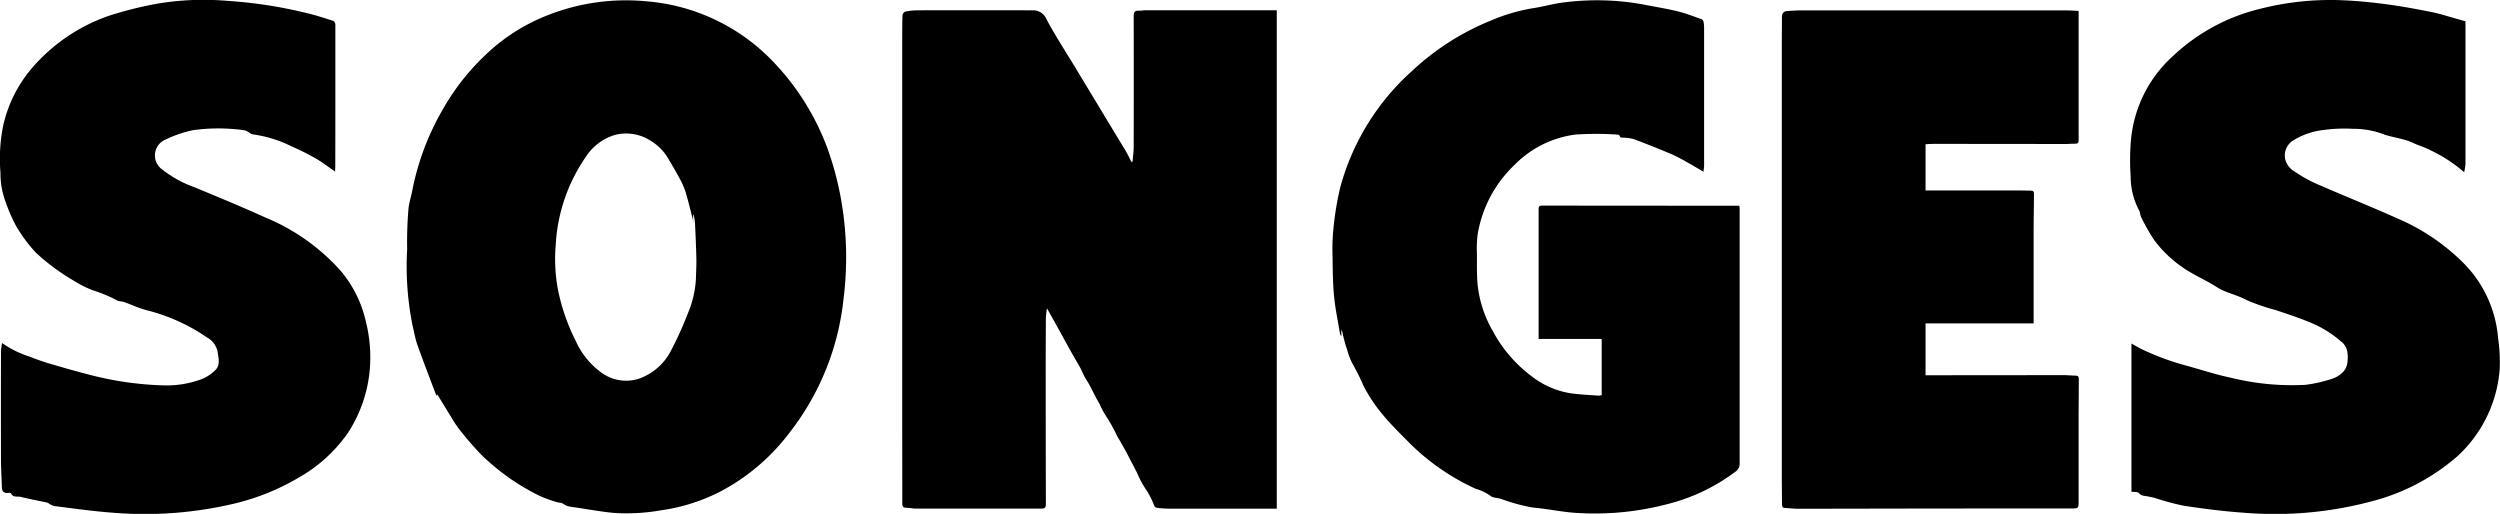 <svg id="Groupe_476" data-name="Groupe 476" xmlns="http://www.w3.org/2000/svg" xmlns:xlink="http://www.w3.org/1999/xlink" width="177.205" height="36.422" viewBox="0 0 177.205 36.422">
  <defs>
    <clipPath id="clip-path">
      <rect id="Rectangle_274" data-name="Rectangle 274" width="177.205" height="36.422" fill="none"/>
    </clipPath>
  </defs>
  <g id="Groupe_475" data-name="Groupe 475" clip-path="url(#clip-path)">
    <path id="Tracé_273" data-name="Tracé 273" d="M331.11,38.792h-3.859c-1.256,0-2.512,0-3.769,0a7.914,7.914,0,0,1-.863-.059.293.293,0,0,1-.194-.142,5.378,5.378,0,0,0-.494-1.017,7.6,7.6,0,0,1-.742-1.359c-.445-.85-.87-1.715-1.375-2.529a11.173,11.173,0,0,0-.781-1.419,6.1,6.1,0,0,1-.49-.913c-.343-.557-.587-1.173-.937-1.714-.2-.306-.306-.637-.484-.941-.2-.342-.4-.684-.592-1.03-.3-.53-.584-1.064-.878-1.594-.267-.481-.537-.961-.832-1.487a6.206,6.206,0,0,0-.076.669q-.014,2.208-.012,4.415,0,4.4.012,8.8c0,.237-.08.316-.31.316q-4.456,0-8.913,0c-.218,0-.437-.059-.655-.057-.242,0-.3-.1-.3-.326,0-1.621,0-3.242-.005-4.862q0-7.622,0-15.244,0-6.339,0-12.678c0-.606,0-1.212.02-1.818a.339.339,0,0,1,.209-.247,4.514,4.514,0,0,1,.86-.089q4.008-.009,8.016,0c.07,0,.14,0,.209,0a1,1,0,0,1,.9.611c.6,1.128,1.3,2.206,1.966,3.3q1.82,3.012,3.64,6.024c.157.26.285.538.426.807l.082-.013c.028-.359.079-.717.08-1.076q.009-4.61,0-9.219c0-.289.066-.426.372-.408.158.009.317-.031.476-.031q4.546,0,9.093,0h.2Z" transform="translate(-240.61 -2.736)" />
    <path id="Tracé_274" data-name="Tracé 274" d="M139.519,28.028l-.062.1c-.454-1.206-.914-2.393-1.342-3.591-.15-.418-.222-.865-.331-1.3a21.15,21.15,0,0,1-.4-5.5,27.1,27.1,0,0,1,.1-2.947c.048-.381.181-.787.257-1.185a18.474,18.474,0,0,1,2.059-5.586,16.646,16.646,0,0,1,3.148-4.066A13.421,13.421,0,0,1,147.4,1.129a15.147,15.147,0,0,1,6.914-.966,13.962,13.962,0,0,1,8.727,3.991,17.769,17.769,0,0,1,4.127,6.418,21.936,21.936,0,0,1,.93,3.411,23.463,23.463,0,0,1,.216,7.273,18.537,18.537,0,0,1-3.818,9.472,14.687,14.687,0,0,1-5.018,4.24,13.306,13.306,0,0,1-4.145,1.284,13.861,13.861,0,0,1-3.363.172c-.879-.089-1.752-.249-2.627-.378a4.331,4.331,0,0,1-.587-.1c-.143-.042-.265-.151-.405-.206-.107-.043-.233-.036-.343-.073a9.041,9.041,0,0,1-1.26-.456,17.01,17.01,0,0,1-2.016-1.18,17.212,17.212,0,0,1-2.047-1.676,22.392,22.392,0,0,1-1.648-1.907,7.393,7.393,0,0,1-.536-.815c-.328-.53-.65-1.063-.978-1.6m18.134-12.2.025-.015c-.184-.707-.351-1.419-.559-2.12a5.388,5.388,0,0,0-.421-.963c-.234-.444-.49-.878-.75-1.308a3.554,3.554,0,0,0-1.293-1.366,3.2,3.2,0,0,0-2.492-.439,3.7,3.7,0,0,0-2.084,1.518,12.111,12.111,0,0,0-2.168,6.285,11.735,11.735,0,0,0,.163,3.208,14.328,14.328,0,0,0,1.259,3.616,5.6,5.6,0,0,0,1.921,2.309,2.946,2.946,0,0,0,3.01.163,4.052,4.052,0,0,0,1.818-1.8,24.883,24.883,0,0,0,1.2-2.652,7.239,7.239,0,0,0,.568-2.476c.007-.457.039-.914.029-1.371-.019-.862-.057-1.723-.1-2.584a4.373,4.373,0,0,0-.091-.538l-.04.006Z" transform="translate(-108.523 -0.073)" />
    <path id="Tracé_275" data-name="Tracé 275" d="M468.895,28.084V24.1h-4.472c0-3.112,0-6.143,0-9.175,0-.178.026-.276.239-.276q6.969.009,13.938.009a.41.41,0,0,1,.054.012c.006.067.02.142.02.216q0,9.011,0,18.022a.677.677,0,0,1-.315.613,13.47,13.47,0,0,1-4.763,2.276,20.306,20.306,0,0,1-6.633.626c-.99-.074-1.97-.291-2.96-.371a13.324,13.324,0,0,1-2.277-.626c-.25-.065-.567-.061-.733-.216a3.437,3.437,0,0,0-1.029-.487,16.178,16.178,0,0,1-4.626-3.178c-.684-.69-1.383-1.372-2-2.12A10.908,10.908,0,0,1,452,27.4a14.712,14.712,0,0,0-.768-1.542,4.95,4.95,0,0,1-.383-1,9.446,9.446,0,0,1-.322-1.174c-.017-.066-.043-.129-.089-.266v.509a1.154,1.154,0,0,1-.094-.2c-.147-.891-.336-1.777-.422-2.674-.089-.929-.092-1.866-.105-2.8a14.26,14.26,0,0,1,.057-1.907,21.32,21.32,0,0,1,.489-2.992,17.065,17.065,0,0,1,5.159-8.312,18,18,0,0,1,5.485-3.494,12.813,12.813,0,0,1,2.937-.878c.8-.112,1.594-.359,2.4-.439a18.345,18.345,0,0,1,5.417.147c.839.167,1.685.3,2.516.5.577.139,1.134.363,1.7.559a.255.255,0,0,1,.132.166,2.188,2.188,0,0,1,.044.444q0,4.879,0,9.757c0,.133-.026.267-.045.444-.391-.227-.729-.431-1.074-.622a12.768,12.768,0,0,0-1.157-.608c-.891-.379-1.792-.735-2.7-1.08a3.225,3.225,0,0,0-.646-.1c-.141-.022-.327.058-.381-.174-.007-.028-.107-.049-.165-.049a22.144,22.144,0,0,0-2.954,0,7.332,7.332,0,0,0-4.286,2.123,8.749,8.749,0,0,0-2.65,4.993,8.925,8.925,0,0,0-.043,1.4c0,.706-.015,1.415.046,2.117a8.343,8.343,0,0,0,1.075,3.287A9.708,9.708,0,0,0,464,26.8a6.01,6.01,0,0,0,2.721,1.157c.638.087,1.285.113,1.928.163a1.345,1.345,0,0,0,.246-.034" transform="translate(-355.363 -0.076)" />
    <path id="Tracé_276" data-name="Tracé 276" d="M742.833,1.51v.283q0,4.908,0,9.817a4.345,4.345,0,0,1-.093.6,10.121,10.121,0,0,0-2.387-1.559c-.39-.212-.831-.331-1.234-.522-.718-.342-1.533-.38-2.242-.669a6.043,6.043,0,0,0-2.033-.331,10.9,10.9,0,0,0-2.114.089,5.145,5.145,0,0,0-2.023.685,1.258,1.258,0,0,0-.665,1.324,1.419,1.419,0,0,0,.711.95,9.5,9.5,0,0,0,1.531.856c1.886.824,3.8,1.587,5.677,2.429a14.886,14.886,0,0,1,4.709,3.16,8.5,8.5,0,0,1,2.475,5.355,11.5,11.5,0,0,1,.113,2.185,9.323,9.323,0,0,1-2.994,6.174,14.884,14.884,0,0,1-5.756,3.11,26.621,26.621,0,0,1-9.407.895c-1.428-.1-2.852-.283-4.268-.5a18.13,18.13,0,0,1-2.045-.555c-.153-.042-.312-.064-.466-.1-.22-.052-.457-.009-.64-.239-.081-.1-.335-.066-.526-.095V24.347c.255.142.484.283.723.4a18.409,18.409,0,0,0,3.244,1.19c1.033.288,2.056.624,3.1.841a18.1,18.1,0,0,0,5.247.5,9.853,9.853,0,0,0,2-.462,1.881,1.881,0,0,0,.748-.52,1.246,1.246,0,0,0,.248-.609,2.76,2.76,0,0,0,.006-.654,1.172,1.172,0,0,0-.475-.844,7.79,7.79,0,0,0-2.226-1.355c-.776-.324-1.581-.58-2.378-.854a13.972,13.972,0,0,1-2.112-.73c-.682-.368-1.452-.495-2.108-.92s-1.385-.739-2.048-1.156a8.552,8.552,0,0,1-2.341-2.137,13.357,13.357,0,0,1-.946-1.664c-.073-.137-.056-.324-.136-.454a5.069,5.069,0,0,1-.6-2.363,17.129,17.129,0,0,1,.013-2.56,9.133,9.133,0,0,1,3.007-6.046,13.663,13.663,0,0,1,6.1-3.312A20.2,20.2,0,0,1,734.2.02c1.032.046,2.064.151,3.089.289,1.064.143,2.121.341,3.174.55.564.112,1.114.3,1.67.452.218.06.435.124.7.2" transform="translate(-568.075 0.001)" />
    <path id="Tracé_277" data-name="Tracé 277" d="M23.745,12.156c-.479-.328-.9-.658-1.363-.923a17.412,17.412,0,0,0-1.666-.833,8.832,8.832,0,0,0-2.8-.875c-.123-.01-.237-.128-.357-.19a.688.688,0,0,0-.24-.1,13,13,0,0,0-3.635-.007,8.26,8.26,0,0,0-1.911.648,1.221,1.221,0,0,0-.244,2.161,7.956,7.956,0,0,0,2.267,1.24c1.678.7,3.364,1.391,5.02,2.144a14.626,14.626,0,0,1,5.34,3.785,8.472,8.472,0,0,1,1.787,3.631,10.352,10.352,0,0,1,.274,3.285,9.773,9.773,0,0,1-1.546,4.549,10.6,10.6,0,0,1-3.5,3.185,16.5,16.5,0,0,1-4.722,1.878,27.519,27.519,0,0,1-8.459.608c-1.388-.1-2.769-.3-4.151-.473a1.409,1.409,0,0,1-.409-.2.433.433,0,0,0-.1-.047c-.621-.131-1.245-.249-1.862-.4-.234-.056-.545.066-.69-.257-.014-.032-.132-.031-.2-.024-.343.035-.445-.142-.448-.454C.116,33.853.071,33.228.07,32.6q-.01-3.849,0-7.7a4.655,4.655,0,0,1,.079-.584,7.113,7.113,0,0,0,1.958.967c.453.178.912.345,1.378.482.972.286,1.946.567,2.928.817a23.342,23.342,0,0,0,5.129.734,7.1,7.1,0,0,0,2.783-.454,2.928,2.928,0,0,0,.912-.6c.407-.381.25-.881.181-1.352a1.473,1.473,0,0,0-.746-.991A13.232,13.232,0,0,0,10.435,22c-.565-.141-1.1-.4-1.654-.592-.158-.055-.357-.033-.489-.119a10.641,10.641,0,0,0-1.769-.732,8.281,8.281,0,0,1-1.37-.706,14.856,14.856,0,0,1-2.616-1.946,10.884,10.884,0,0,1-1.388-1.871,11.837,11.837,0,0,1-.861-2.05,5.627,5.627,0,0,1-.254-1.732,11.816,11.816,0,0,1,.2-3.384A9.464,9.464,0,0,1,2.221,4.879,12.635,12.635,0,0,1,7.756,1.107,27.116,27.116,0,0,1,10.9.306,19.646,19.646,0,0,1,16.106.061a32.128,32.128,0,0,1,5.6.859c.648.148,1.282.359,1.917.56a.325.325,0,0,1,.148.255c0,1.81,0,3.62,0,5.43q0,2.342-.006,4.685c0,.1-.01.191-.016.305" transform="translate(0 -0.001)" />
    <path id="Tracé_278" data-name="Tracé 278" d="M611.7,12.953V16.24h.808l6.011,0c.219,0,.438.013.658.012.172,0,.212.082.209.244q-.023,1.208-.026,2.415c0,2.237,0,4.474,0,6.75H611.7v3.675h.875q4.5,0,9-.008c.249,0,.5.038.746.032.209,0,.245.089.243.272-.012.865-.015,1.73-.016,2.6q0,3.1,0,6.205c0,.246-.047.34-.333.34q-9.794,0-19.588.023c-.3,0-.6-.049-.894-.059-.212-.007-.206-.154-.208-.29q-.013-.79-.013-1.581,0-15.809,0-31.618c0-.428.016-.855.009-1.282-.005-.293.111-.445.413-.453.249-.006.5-.042.745-.042q9.525,0,19.051,0c.257,0,.514.022.821.037,0,.172,0,.327,0,.483q0,4.326,0,8.651c0,.179-.031.285-.242.277s-.4.022-.6.022q-4.725,0-9.451-.009c-.179,0-.358.016-.573.026" transform="translate(-475.213 -2.738)" />
  </g>
</svg>
